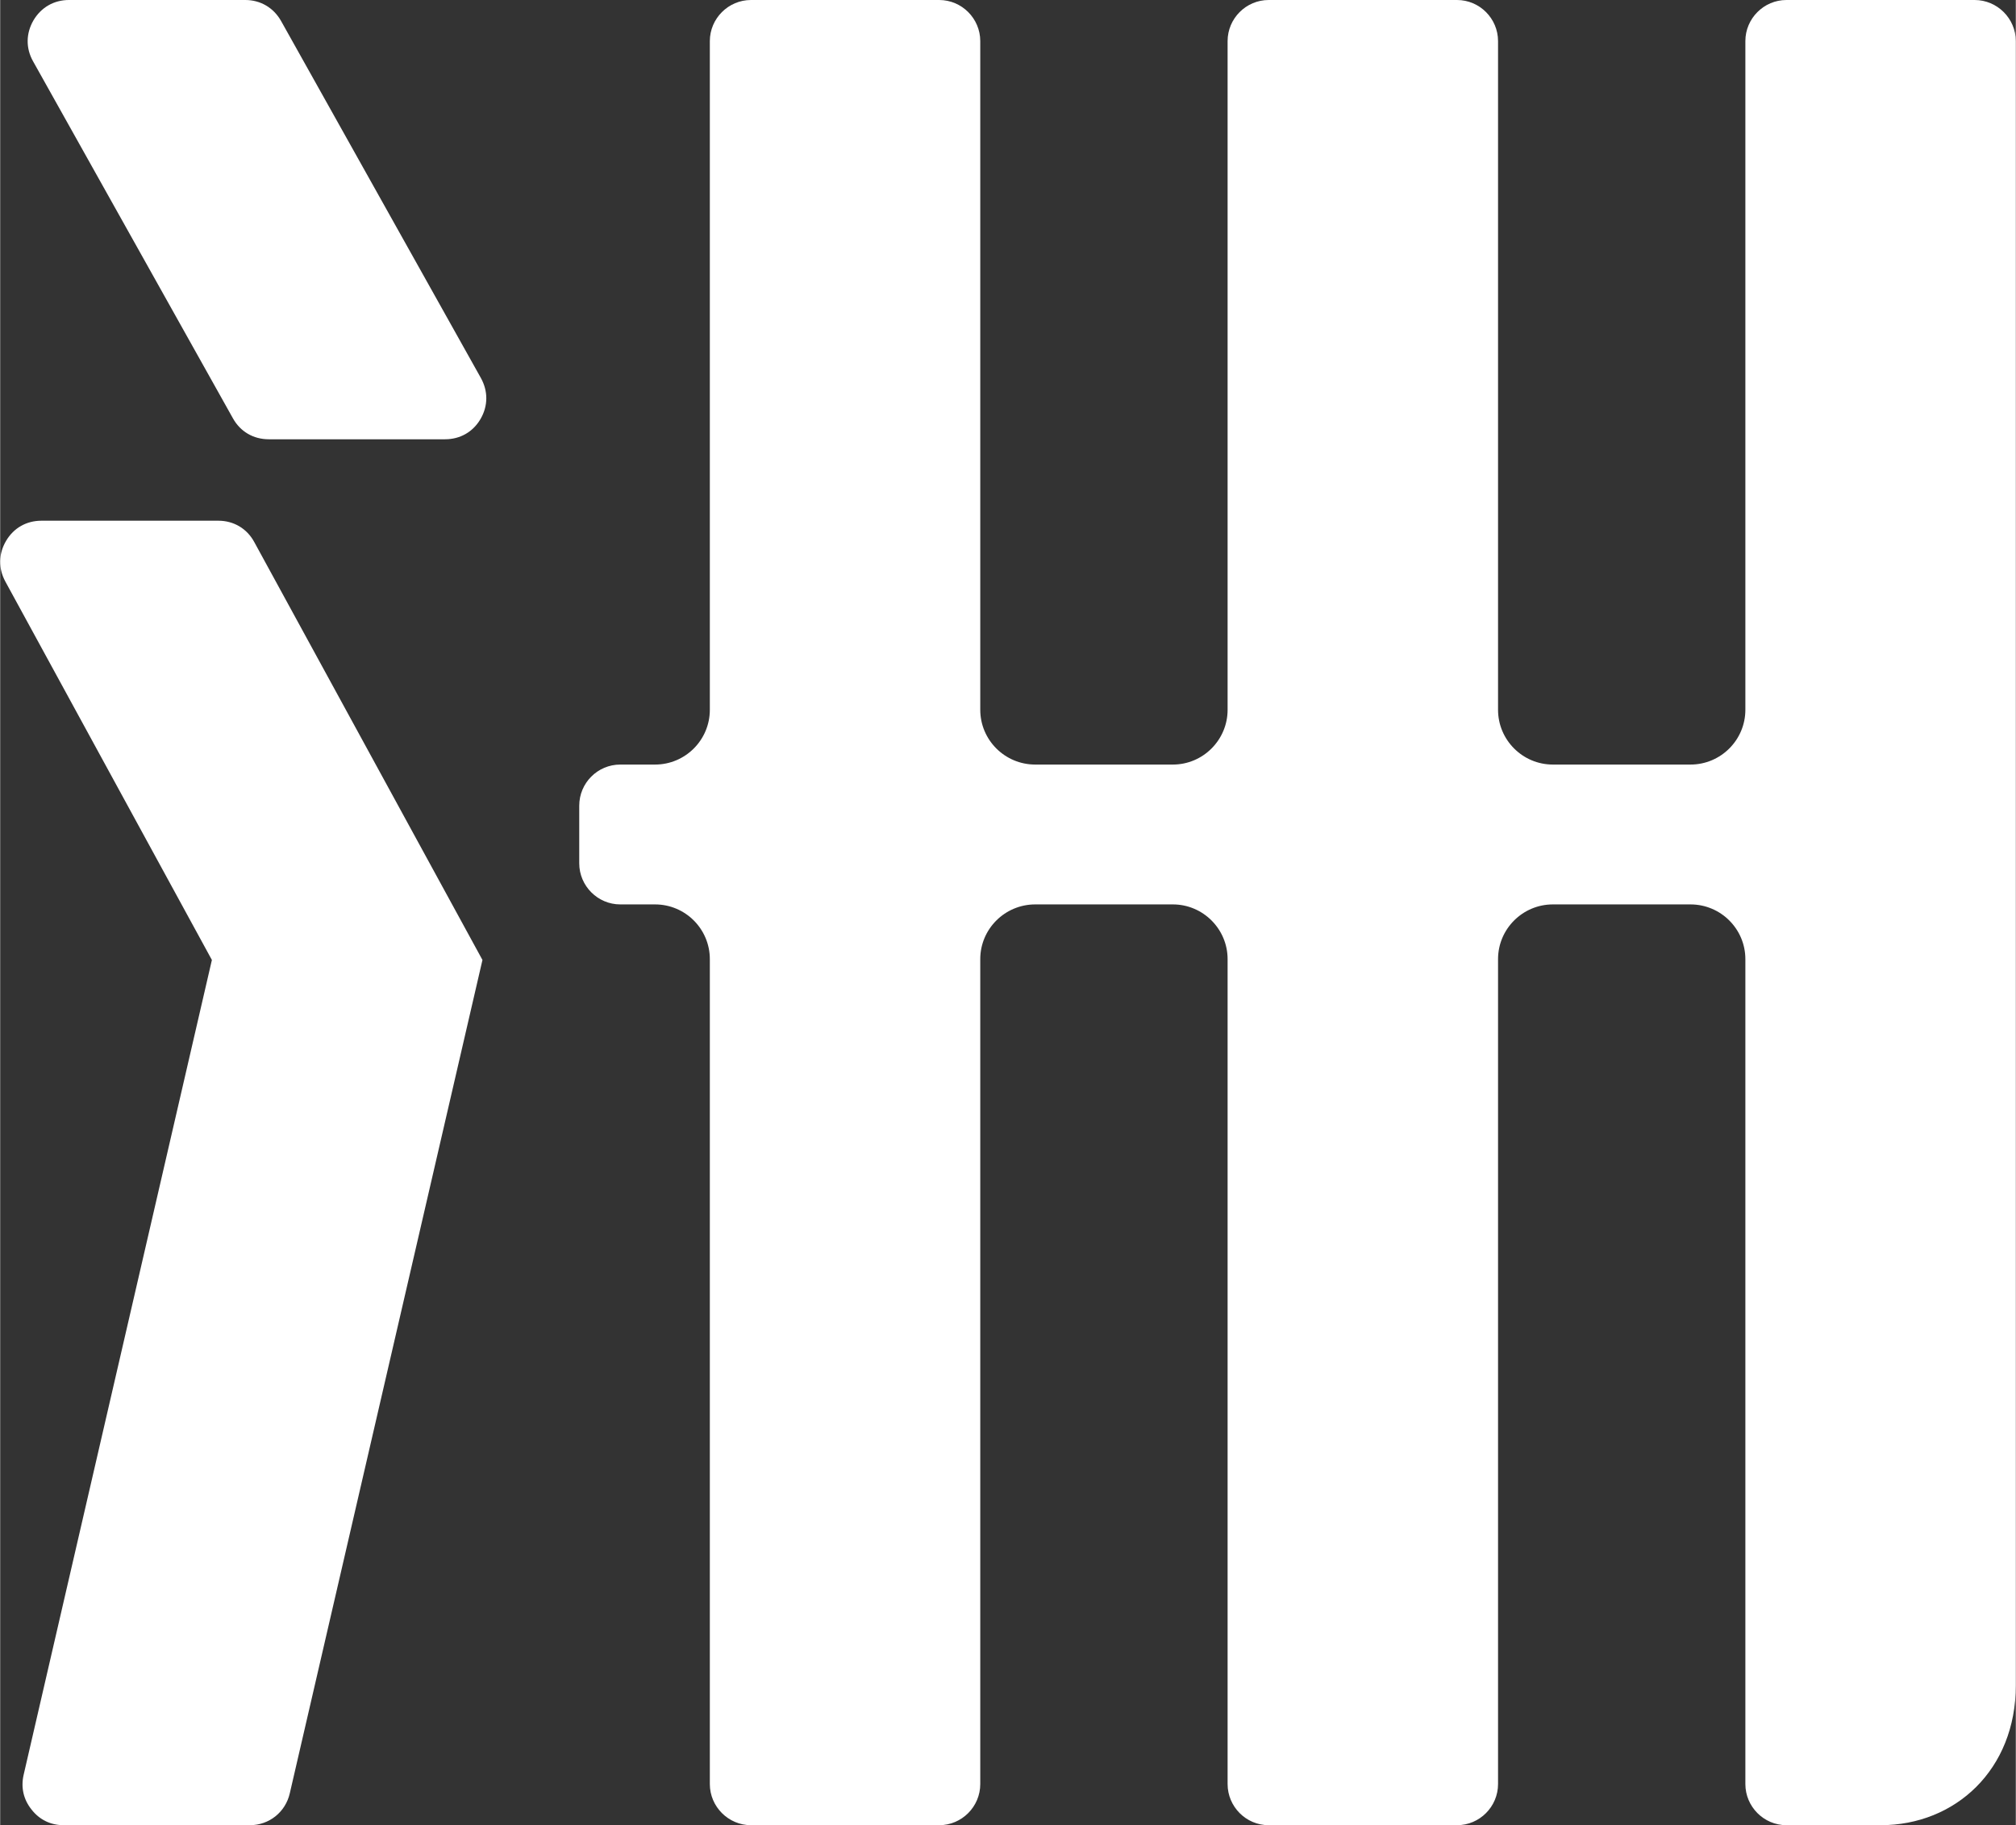 <?xml version="1.0" encoding="UTF-8"?>
<!DOCTYPE svg PUBLIC "-//W3C//DTD SVG 1.1//EN" "http://www.w3.org/Graphics/SVG/1.1/DTD/svg11.dtd">
<!-- Creator: CorelDRAW 2019 (64-Bit) -->
<svg xmlns="http://www.w3.org/2000/svg" xml:space="preserve" width="2133px" height="1931px" version="1.1" style="shape-rendering:geometricPrecision; text-rendering:geometricPrecision; image-rendering:optimizeQuality; fill-rule:evenodd; clip-rule:evenodd"
viewBox="0 0 973.74 881.69"
 xmlns:xlink="http://www.w3.org/1999/xlink"
 xmlns:xodm="http://www.corel.com/coreldraw/odm/2003">
 <rect x="0" y="0" width="973.74" height="881.69" fill="#333333" stroke="none"/>
 <defs>
  <style type="text/css">
   <![CDATA[
    .fil0 {fill:#ffffff}
   ]]>
  </style>
 </defs>
 <g id="图层_x0020_1">
  <g id="_2121878440640">
   <path class="fil0" d="M15.85 29.56l96.56 172.47c3.59,6.49 9.94,10.17 17.34,10.17l85.15 0c7.27,0 13.48,-3.51 17.16,-9.81 3.65,-6.29 3.7,-13.39 0.18,-19.76l-96.55 -172.5c-3.61,-6.39 -9.94,-10.13 -17.28,-10.13l-85.2 0c-7.24,0 -13.44,3.57 -17.14,9.84 -3.64,6.28 -3.74,13.43 -0.22,19.72z"/>
   <path class="fil0" d="M2.48 280.9l99.79 182.83 -90.94 393.61c-1.4,6.07 -0.09,11.92 3.8,16.77 3.86,4.98 9.3,7.58 15.53,7.58l89.94 0c9.31,0 17.22,-6.29 19.31,-15.42l93.07 -402.54 -110.22 -201.85c-3.52,-6.53 -9.93,-10.34 -17.36,-10.34l-85.47 0c-7.24,0 -13.43,3.52 -17.08,9.73 -3.68,6.21 -3.79,13.31 -0.37,19.63z"/>
   <path class="fil0" d="M843.09 861.81l0 -398.49c0,-14.57 -11.9,-26.43 -26.49,-26.43l-66.52 0c-14.57,0 -26.47,11.86 -26.47,26.43l0 398.49c0,10.91 -8.89,19.88 -19.83,19.88l-90.98 0c-10.94,0 -19.84,-8.97 -19.84,-19.88l0 -398.49c0,-14.57 -11.91,-26.43 -26.42,-26.43l-66.53 0c-14.63,0 -26.54,11.86 -26.54,26.43l0 398.49c0,10.91 -8.9,19.88 -19.84,19.88l-90.92 0c-10.94,0 -19.88,-8.97 -19.88,-19.88l0 -398.49c0,-14.57 -11.87,-26.43 -26.45,-26.43l-16.81 0c-10.93,0 -19.83,-8.96 -19.83,-19.84l0 -27.85c0,-10.99 8.9,-19.87 19.83,-19.87l16.81 0c14.58,0 26.45,-11.86 26.45,-26.46l0 -323.01c0,-10.91 8.94,-19.86 19.88,-19.86l90.92 0c10.94,0 19.84,8.95 19.84,19.86l0 323.01c0,14.6 11.91,26.46 26.54,26.46l66.53 0c14.51,0 26.42,-11.86 26.42,-26.46l0 -323.01c0,-10.91 8.9,-19.86 19.84,-19.86l90.98 0c10.94,0 19.83,8.95 19.83,19.86l0 323.01c0,14.6 11.9,26.46 26.47,26.46l66.52 0c14.59,0 26.49,-11.86 26.49,-26.46l0 -323.01c0,-10.91 8.91,-19.86 19.84,-19.86l90.91 0c10.94,0 19.9,8.95 19.9,19.86l0 794.27c0,40.73 -29.2,67.56 -65.32,67.56l-45.49 0c-10.93,0 -19.84,-8.97 -19.84,-19.88z"/>
  </g>
 </g>
</svg>
